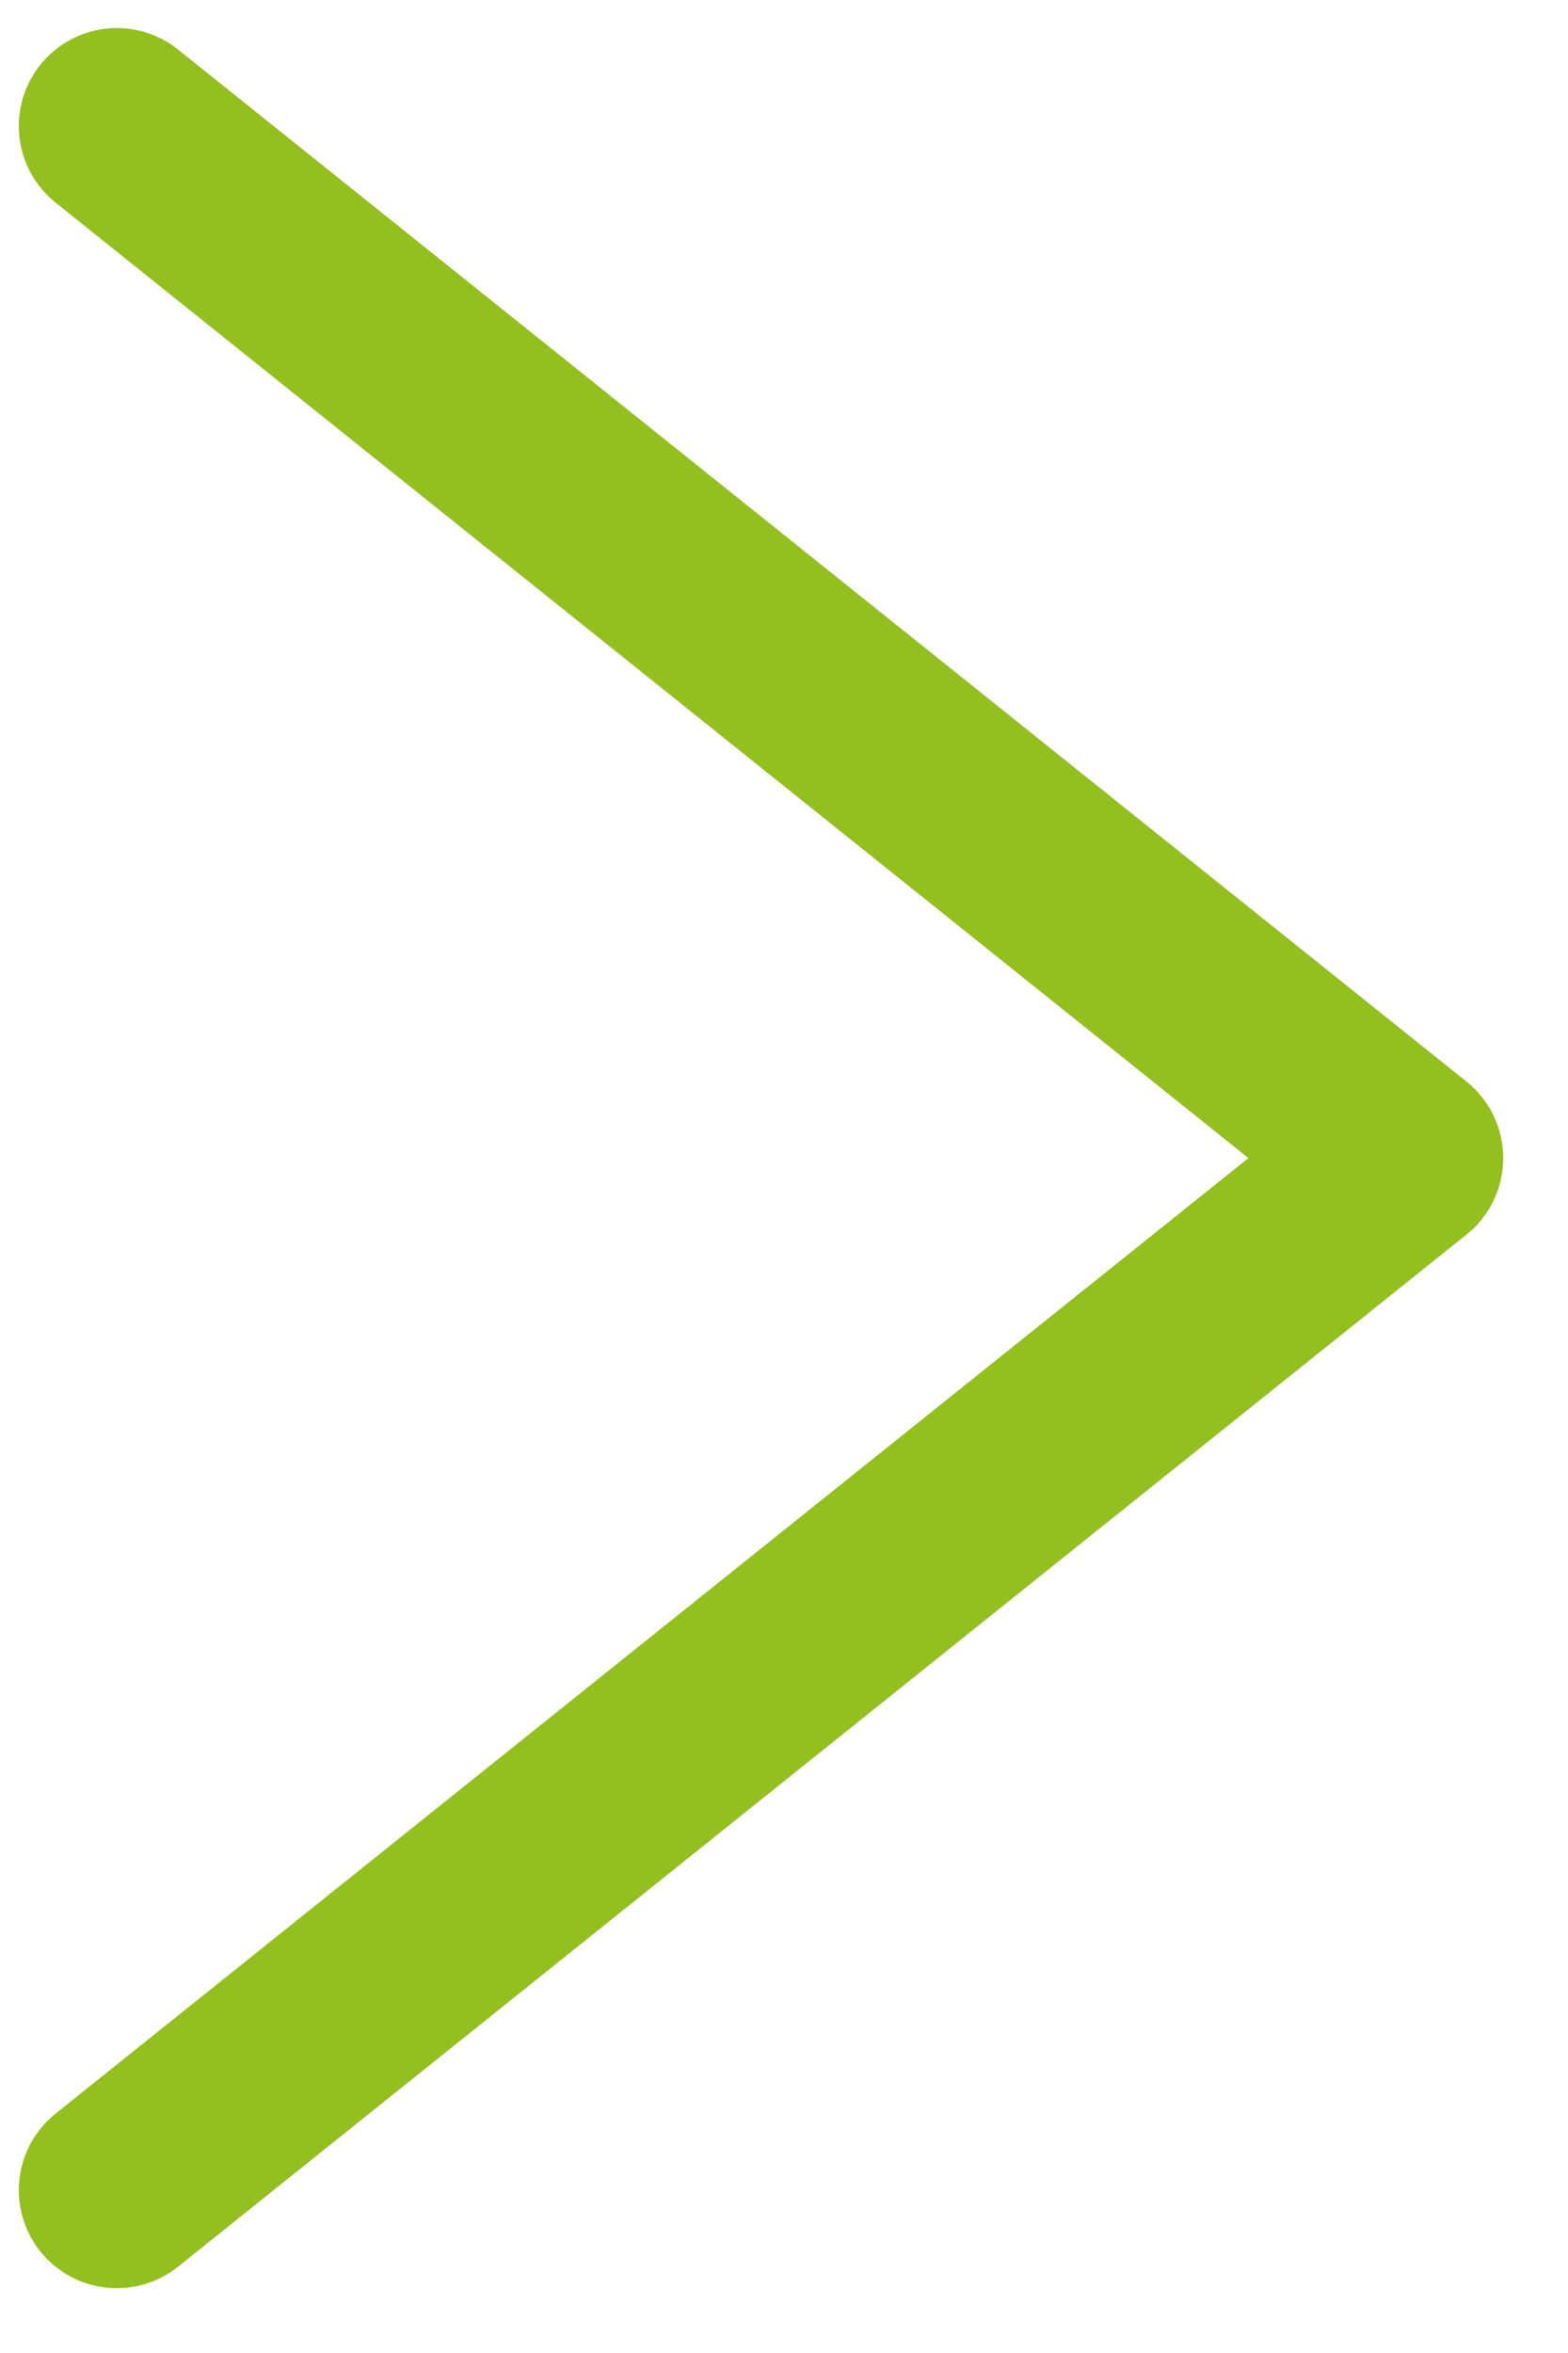 <svg width="16" height="24" viewBox="0 0 16 24" fill="none" xmlns="http://www.w3.org/2000/svg">
<path d="M1.192 22.339L14.339 11.812L1.192 1.286" stroke="#93C01F" stroke-width="2" stroke-linecap="round" stroke-linejoin="round"/>
</svg>
